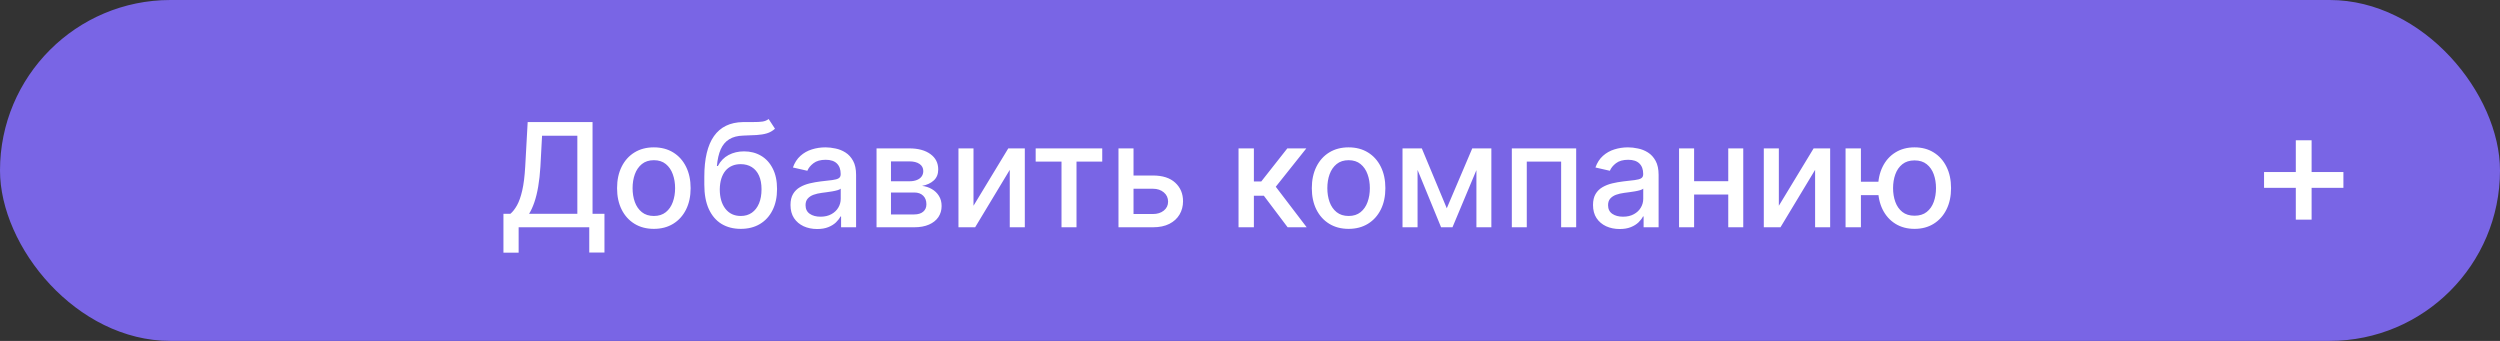 <?xml version="1.0" encoding="UTF-8"?> <svg xmlns="http://www.w3.org/2000/svg" width="242" height="33" viewBox="0 0 242 33" fill="none"><rect x="0" y="0" width="242" height="33" fill="#333333" stroke="none"/><rect width="242" height="33" rx="16.5" fill="#7965E5"></rect><path d="M48.733 24.461V20.697H49.404C49.633 20.505 49.846 20.232 50.045 19.877C50.244 19.523 50.413 19.044 50.552 18.44C50.692 17.837 50.788 17.063 50.841 16.119L51.079 11.818H57.358V20.697H58.512V24.446H57.04V22H50.204V24.461H48.733ZM51.214 20.697H55.887V13.141H52.471L52.312 16.119C52.269 16.838 52.198 17.484 52.099 18.058C52.002 18.631 51.878 19.138 51.726 19.579C51.577 20.016 51.406 20.389 51.214 20.697ZM63.292 22.154C62.576 22.154 61.951 21.99 61.418 21.662C60.884 21.334 60.47 20.875 60.175 20.285C59.88 19.695 59.732 19.005 59.732 18.217C59.732 17.424 59.88 16.732 60.175 16.139C60.47 15.545 60.884 15.085 61.418 14.756C61.951 14.428 62.576 14.264 63.292 14.264C64.008 14.264 64.633 14.428 65.166 14.756C65.7 15.085 66.114 15.545 66.409 16.139C66.704 16.732 66.852 17.424 66.852 18.217C66.852 19.005 66.704 19.695 66.409 20.285C66.114 20.875 65.7 21.334 65.166 21.662C64.633 21.99 64.008 22.154 63.292 22.154ZM63.297 20.906C63.761 20.906 64.145 20.784 64.451 20.538C64.755 20.293 64.981 19.967 65.127 19.559C65.276 19.151 65.35 18.702 65.35 18.212C65.35 17.724 65.276 17.277 65.127 16.869C64.981 16.458 64.755 16.129 64.451 15.88C64.145 15.631 63.761 15.507 63.297 15.507C62.83 15.507 62.442 15.631 62.134 15.88C61.829 16.129 61.602 16.458 61.453 16.869C61.307 17.277 61.234 17.724 61.234 18.212C61.234 18.702 61.307 19.151 61.453 19.559C61.602 19.967 61.829 20.293 62.134 20.538C62.442 20.784 62.83 20.906 63.297 20.906ZM74.402 11.52L75.019 12.46C74.79 12.668 74.53 12.818 74.238 12.907C73.95 12.993 73.617 13.048 73.239 13.071C72.861 13.091 72.429 13.109 71.941 13.126C71.391 13.142 70.939 13.262 70.584 13.484C70.23 13.702 69.956 14.027 69.764 14.458C69.575 14.886 69.452 15.423 69.396 16.069H69.49C69.739 15.595 70.084 15.24 70.525 15.005C70.969 14.77 71.467 14.652 72.021 14.652C72.637 14.652 73.186 14.793 73.666 15.075C74.147 15.356 74.525 15.769 74.8 16.312C75.079 16.853 75.218 17.514 75.218 18.296C75.218 19.088 75.072 19.773 74.78 20.349C74.492 20.926 74.084 21.372 73.557 21.687C73.034 21.998 72.415 22.154 71.703 22.154C70.99 22.154 70.369 21.993 69.838 21.672C69.311 21.347 68.902 20.866 68.61 20.23C68.322 19.594 68.178 18.808 68.178 17.874V17.118C68.178 15.371 68.49 14.057 69.113 13.175C69.736 12.294 70.667 11.841 71.907 11.818C72.308 11.808 72.666 11.807 72.981 11.813C73.295 11.816 73.57 11.802 73.806 11.768C74.044 11.732 74.243 11.649 74.402 11.52ZM71.708 20.906C72.122 20.906 72.478 20.802 72.777 20.593C73.078 20.381 73.31 20.081 73.473 19.693C73.635 19.305 73.716 18.848 73.716 18.321C73.716 17.804 73.635 17.365 73.473 17.004C73.31 16.642 73.078 16.367 72.777 16.178C72.475 15.986 72.114 15.89 71.693 15.89C71.381 15.89 71.103 15.945 70.858 16.054C70.612 16.16 70.402 16.317 70.226 16.526C70.054 16.735 69.92 16.99 69.823 17.292C69.731 17.59 69.681 17.933 69.674 18.321C69.674 19.11 69.855 19.738 70.216 20.205C70.581 20.673 71.078 20.906 71.708 20.906ZM79.1 22.169C78.617 22.169 78.179 22.079 77.788 21.901C77.397 21.718 77.087 21.455 76.858 21.11C76.633 20.765 76.52 20.343 76.52 19.842C76.52 19.412 76.603 19.057 76.769 18.778C76.934 18.5 77.158 18.28 77.44 18.117C77.722 17.955 78.037 17.832 78.385 17.749C78.733 17.666 79.087 17.604 79.448 17.56C79.906 17.507 80.277 17.464 80.562 17.431C80.847 17.395 81.054 17.337 81.184 17.257C81.313 17.178 81.377 17.048 81.377 16.869V16.834C81.377 16.4 81.255 16.064 81.01 15.825C80.768 15.587 80.406 15.467 79.926 15.467C79.425 15.467 79.031 15.578 78.743 15.8C78.457 16.019 78.26 16.263 78.151 16.531L76.754 16.213C76.92 15.749 77.162 15.374 77.48 15.089C77.801 14.801 78.171 14.592 78.588 14.463C79.006 14.331 79.445 14.264 79.906 14.264C80.211 14.264 80.534 14.301 80.875 14.374C81.22 14.443 81.541 14.572 81.84 14.761C82.141 14.95 82.388 15.22 82.581 15.572C82.773 15.92 82.869 16.372 82.869 16.929V22H81.417V20.956H81.358C81.261 21.148 81.117 21.337 80.925 21.523C80.733 21.708 80.486 21.863 80.184 21.985C79.883 22.108 79.521 22.169 79.1 22.169ZM79.424 20.976C79.835 20.976 80.186 20.895 80.478 20.732C80.773 20.57 80.996 20.358 81.149 20.096C81.305 19.831 81.382 19.547 81.382 19.246V18.261C81.329 18.314 81.227 18.364 81.074 18.41C80.925 18.454 80.754 18.492 80.562 18.525C80.37 18.555 80.183 18.583 80 18.609C79.818 18.633 79.666 18.652 79.543 18.669C79.255 18.706 78.991 18.767 78.752 18.853C78.517 18.939 78.328 19.063 78.186 19.226C78.046 19.385 77.977 19.597 77.977 19.862C77.977 20.23 78.113 20.509 78.385 20.697C78.656 20.883 79.003 20.976 79.424 20.976ZM84.849 22V14.364H88.016C88.877 14.364 89.56 14.548 90.064 14.915C90.568 15.28 90.82 15.776 90.82 16.402C90.82 16.849 90.677 17.204 90.392 17.466C90.107 17.728 89.729 17.903 89.259 17.993C89.6 18.033 89.913 18.135 90.198 18.301C90.483 18.463 90.712 18.682 90.884 18.957C91.06 19.233 91.148 19.561 91.148 19.942C91.148 20.346 91.043 20.704 90.835 21.016C90.626 21.324 90.323 21.566 89.925 21.741C89.531 21.914 89.055 22 88.498 22H84.849ZM86.246 20.757H88.498C88.866 20.757 89.154 20.669 89.363 20.494C89.572 20.318 89.676 20.079 89.676 19.778C89.676 19.423 89.572 19.145 89.363 18.942C89.154 18.737 88.866 18.634 88.498 18.634H86.246V20.757ZM86.246 17.546H88.031C88.309 17.546 88.548 17.506 88.747 17.426C88.949 17.347 89.103 17.234 89.209 17.088C89.318 16.939 89.373 16.763 89.373 16.561C89.373 16.266 89.252 16.036 89.01 15.87C88.768 15.704 88.437 15.621 88.016 15.621H86.246V17.546ZM94.235 19.917L97.601 14.364H99.202V22H97.745V16.442L94.394 22H92.779V14.364H94.235V19.917ZM100.253 15.646V14.364H106.697V15.646H104.206V22H102.754V15.646H100.253ZM109.387 16.989H111.605C112.539 16.989 113.259 17.221 113.762 17.685C114.266 18.149 114.518 18.747 114.518 19.479C114.518 19.957 114.405 20.386 114.18 20.767C113.955 21.148 113.625 21.45 113.191 21.672C112.757 21.891 112.228 22 111.605 22H108.269V14.364H109.725V20.717H111.605C112.032 20.717 112.384 20.606 112.659 20.384C112.934 20.159 113.071 19.872 113.071 19.524C113.071 19.156 112.934 18.856 112.659 18.624C112.384 18.389 112.032 18.271 111.605 18.271H109.387V16.989ZM119.89 22V14.364H121.376V17.565H122.092L124.613 14.364H126.452L123.494 18.077L126.487 22H124.643L122.341 18.947H121.376V22H119.89ZM130.544 22.154C129.828 22.154 129.203 21.99 128.67 21.662C128.136 21.334 127.722 20.875 127.427 20.285C127.132 19.695 126.984 19.005 126.984 18.217C126.984 17.424 127.132 16.732 127.427 16.139C127.722 15.545 128.136 15.085 128.67 14.756C129.203 14.428 129.828 14.264 130.544 14.264C131.26 14.264 131.885 14.428 132.418 14.756C132.952 15.085 133.366 15.545 133.661 16.139C133.956 16.732 134.104 17.424 134.104 18.217C134.104 19.005 133.956 19.695 133.661 20.285C133.366 20.875 132.952 21.334 132.418 21.662C131.885 21.99 131.26 22.154 130.544 22.154ZM130.549 20.906C131.013 20.906 131.397 20.784 131.702 20.538C132.007 20.293 132.233 19.967 132.379 19.559C132.528 19.151 132.602 18.702 132.602 18.212C132.602 17.724 132.528 17.277 132.379 16.869C132.233 16.458 132.007 16.129 131.702 15.88C131.397 15.631 131.013 15.507 130.549 15.507C130.082 15.507 129.694 15.631 129.386 15.88C129.081 16.129 128.854 16.458 128.705 16.869C128.559 17.277 128.486 17.724 128.486 18.212C128.486 18.702 128.559 19.151 128.705 19.559C128.854 19.967 129.081 20.293 129.386 20.538C129.694 20.784 130.082 20.906 130.549 20.906ZM140.048 20.16L142.514 14.364H143.797L140.6 22H139.497L136.365 14.364H137.632L140.048 20.16ZM137.22 14.364V22H135.763V14.364H137.22ZM142.917 22V14.364H144.364V22H142.917ZM146.345 22V14.364H152.574V22H151.118V15.646H147.792V22H146.345ZM156.784 22.169C156.3 22.169 155.863 22.079 155.472 21.901C155.08 21.718 154.771 21.455 154.542 21.11C154.317 20.765 154.204 20.343 154.204 19.842C154.204 19.412 154.287 19.057 154.452 18.778C154.618 18.5 154.842 18.28 155.124 18.117C155.405 17.955 155.72 17.832 156.068 17.749C156.416 17.666 156.771 17.604 157.132 17.56C157.589 17.507 157.961 17.464 158.246 17.431C158.531 17.395 158.738 17.337 158.867 17.257C158.996 17.178 159.061 17.048 159.061 16.869V16.834C159.061 16.4 158.938 16.064 158.693 15.825C158.451 15.587 158.09 15.467 157.609 15.467C157.109 15.467 156.714 15.578 156.426 15.8C156.141 16.019 155.944 16.263 155.835 16.531L154.438 16.213C154.603 15.749 154.845 15.374 155.163 15.089C155.485 14.801 155.854 14.592 156.272 14.463C156.69 14.331 157.129 14.264 157.589 14.264C157.894 14.264 158.218 14.301 158.559 14.374C158.904 14.443 159.225 14.572 159.523 14.761C159.825 14.95 160.072 15.22 160.264 15.572C160.456 15.92 160.553 16.372 160.553 16.929V22H159.101V20.956H159.041C158.945 21.148 158.801 21.337 158.609 21.523C158.416 21.708 158.17 21.863 157.868 21.985C157.566 22.108 157.205 22.169 156.784 22.169ZM157.107 20.976C157.518 20.976 157.87 20.895 158.161 20.732C158.456 20.57 158.68 20.358 158.832 20.096C158.988 19.831 159.066 19.547 159.066 19.246V18.261C159.013 18.314 158.91 18.364 158.758 18.41C158.609 18.454 158.438 18.492 158.246 18.525C158.054 18.555 157.866 18.583 157.684 18.609C157.502 18.633 157.349 18.652 157.227 18.669C156.938 18.706 156.675 18.767 156.436 18.853C156.201 18.939 156.012 19.063 155.869 19.226C155.73 19.385 155.661 19.597 155.661 19.862C155.661 20.23 155.796 20.509 156.068 20.697C156.34 20.883 156.686 20.976 157.107 20.976ZM167.708 17.541V18.828H163.572V17.541H167.708ZM163.989 14.364V22H162.532V14.364H163.989ZM168.747 14.364V22H167.295V14.364H168.747ZM172.192 19.917L175.558 14.364H177.159V22H175.702V16.442L172.351 22H170.736V14.364H172.192V19.917ZM183.001 17.595V18.888H178.929V17.595H183.001ZM180.137 14.364V22H178.65V14.364H180.137ZM185.327 22.154C184.618 22.154 183.998 21.988 183.468 21.657C182.938 21.326 182.527 20.865 182.235 20.275C181.943 19.682 181.797 18.994 181.797 18.212C181.797 17.423 181.943 16.733 182.235 16.143C182.527 15.55 182.938 15.089 183.468 14.761C183.998 14.43 184.618 14.264 185.327 14.264C186.04 14.264 186.66 14.43 187.187 14.761C187.717 15.089 188.128 15.55 188.42 16.143C188.715 16.733 188.862 17.423 188.862 18.212C188.862 18.994 188.715 19.682 188.42 20.275C188.128 20.865 187.717 21.326 187.187 21.657C186.66 21.988 186.04 22.154 185.327 22.154ZM185.327 20.881C185.808 20.881 186.201 20.76 186.506 20.518C186.814 20.273 187.041 19.948 187.187 19.544C187.332 19.14 187.405 18.695 187.405 18.212C187.405 17.724 187.332 17.279 187.187 16.874C187.041 16.467 186.814 16.14 186.506 15.895C186.201 15.65 185.808 15.527 185.327 15.527C184.85 15.527 184.457 15.65 184.149 15.895C183.841 16.14 183.614 16.467 183.468 16.874C183.322 17.279 183.249 17.724 183.249 18.212C183.249 18.695 183.322 19.14 183.468 19.544C183.614 19.948 183.841 20.273 184.149 20.518C184.457 20.76 184.85 20.881 185.327 20.881Z" fill="white"></path><path d="M222.234 21.261V13.579H223.763V21.261H222.234ZM219.161 18.182V16.653H226.842V18.182H219.161Z" fill="white"></path></svg> 